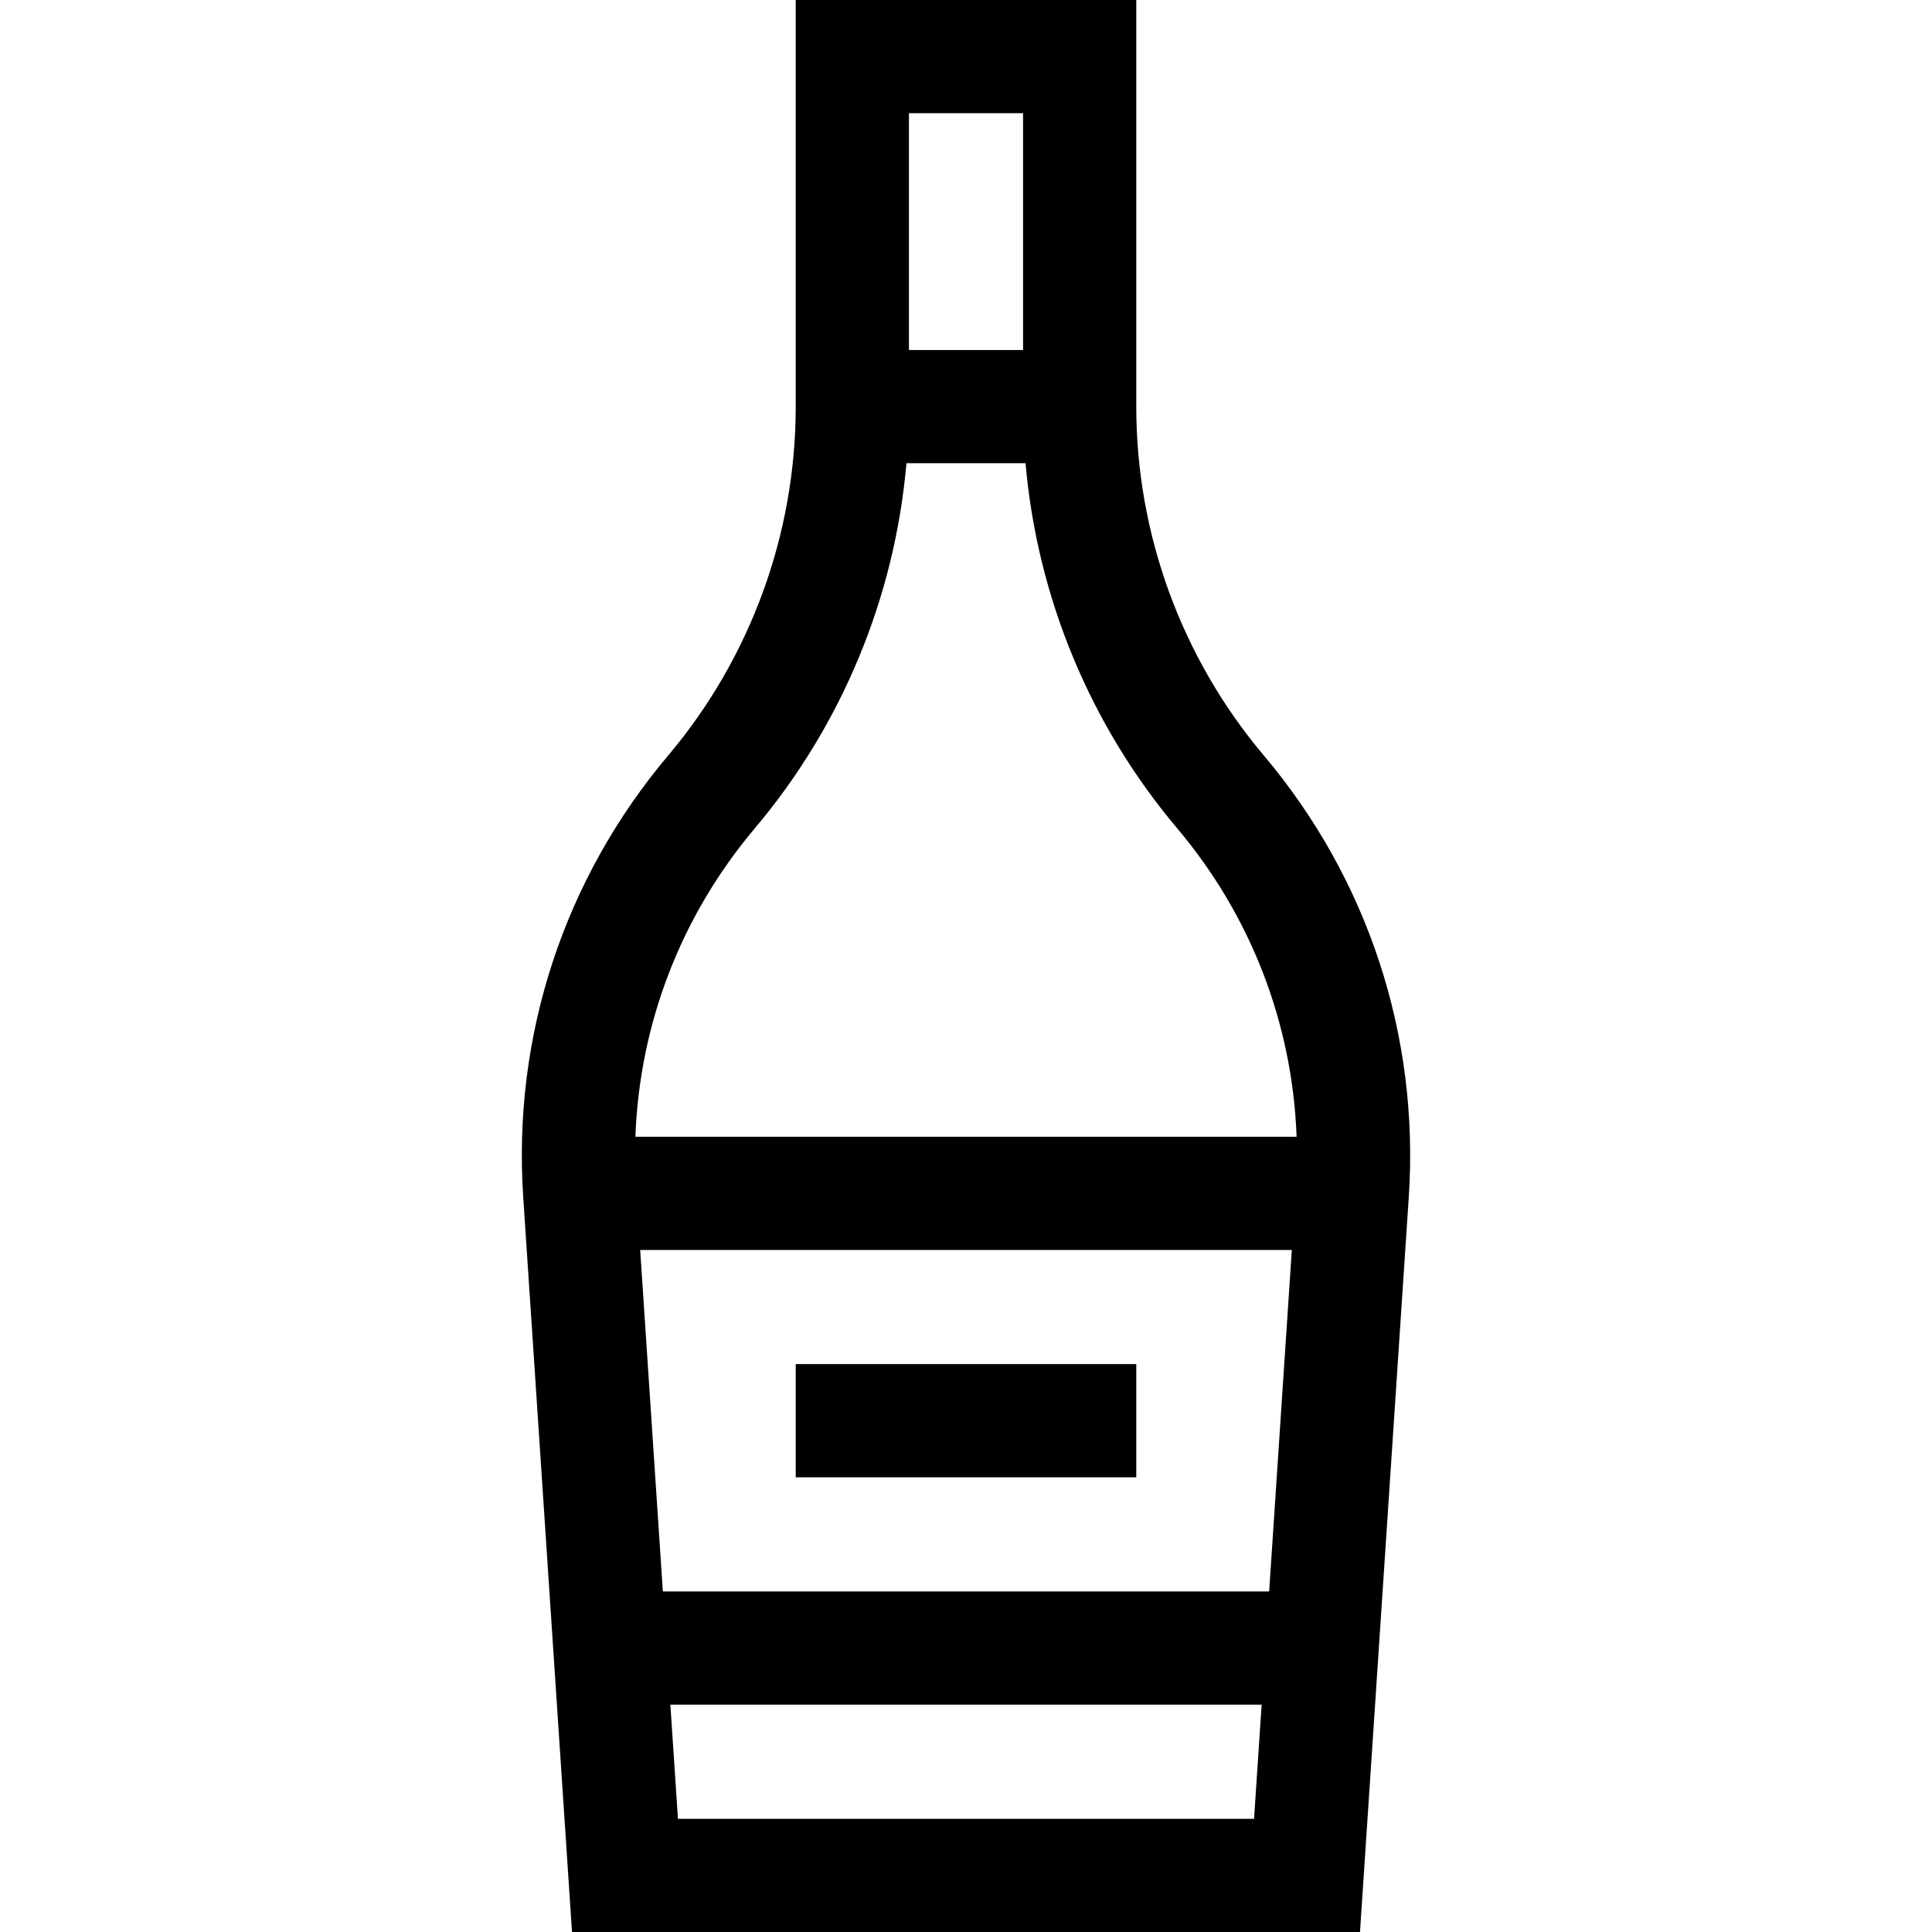 <svg id="Capa_1" enable-background="new 0 0 512 512" height="512" viewBox="0 0 512 512" width="512" xmlns="http://www.w3.org/2000/svg"><g><path d="m210.875 361.499h90.25v30h-90.25z"/><path d="m334.904 200.179-.143-.169c-21.693-25.792-33.636-58.542-33.636-92.248v-107.762h-90.25v107.761c0 33.779-11.996 66.6-33.778 92.417-27.626 32.745-41.277 74.319-38.439 117.065l12.93 194.757h208.824l12.93-194.756c2.838-42.746-10.813-84.321-38.438-117.065zm-63.779-170.179v62.761h-30.25v-62.761zm-71.098 189.523c23.103-27.383 37.1-61.281 40.193-96.762h31.561c3.093 35.48 17.09 69.379 40.192 96.762l.089.105c19.505 23.165 30.459 51.721 31.549 81.621h-175.222c1.093-29.945 12.078-58.542 31.638-81.726zm-30.373 111.727h172.692l-6.008 90.5h-160.676zm10.008 150.75-2.008-30.251h156.693l-2.009 30.251z"/></g></svg>
